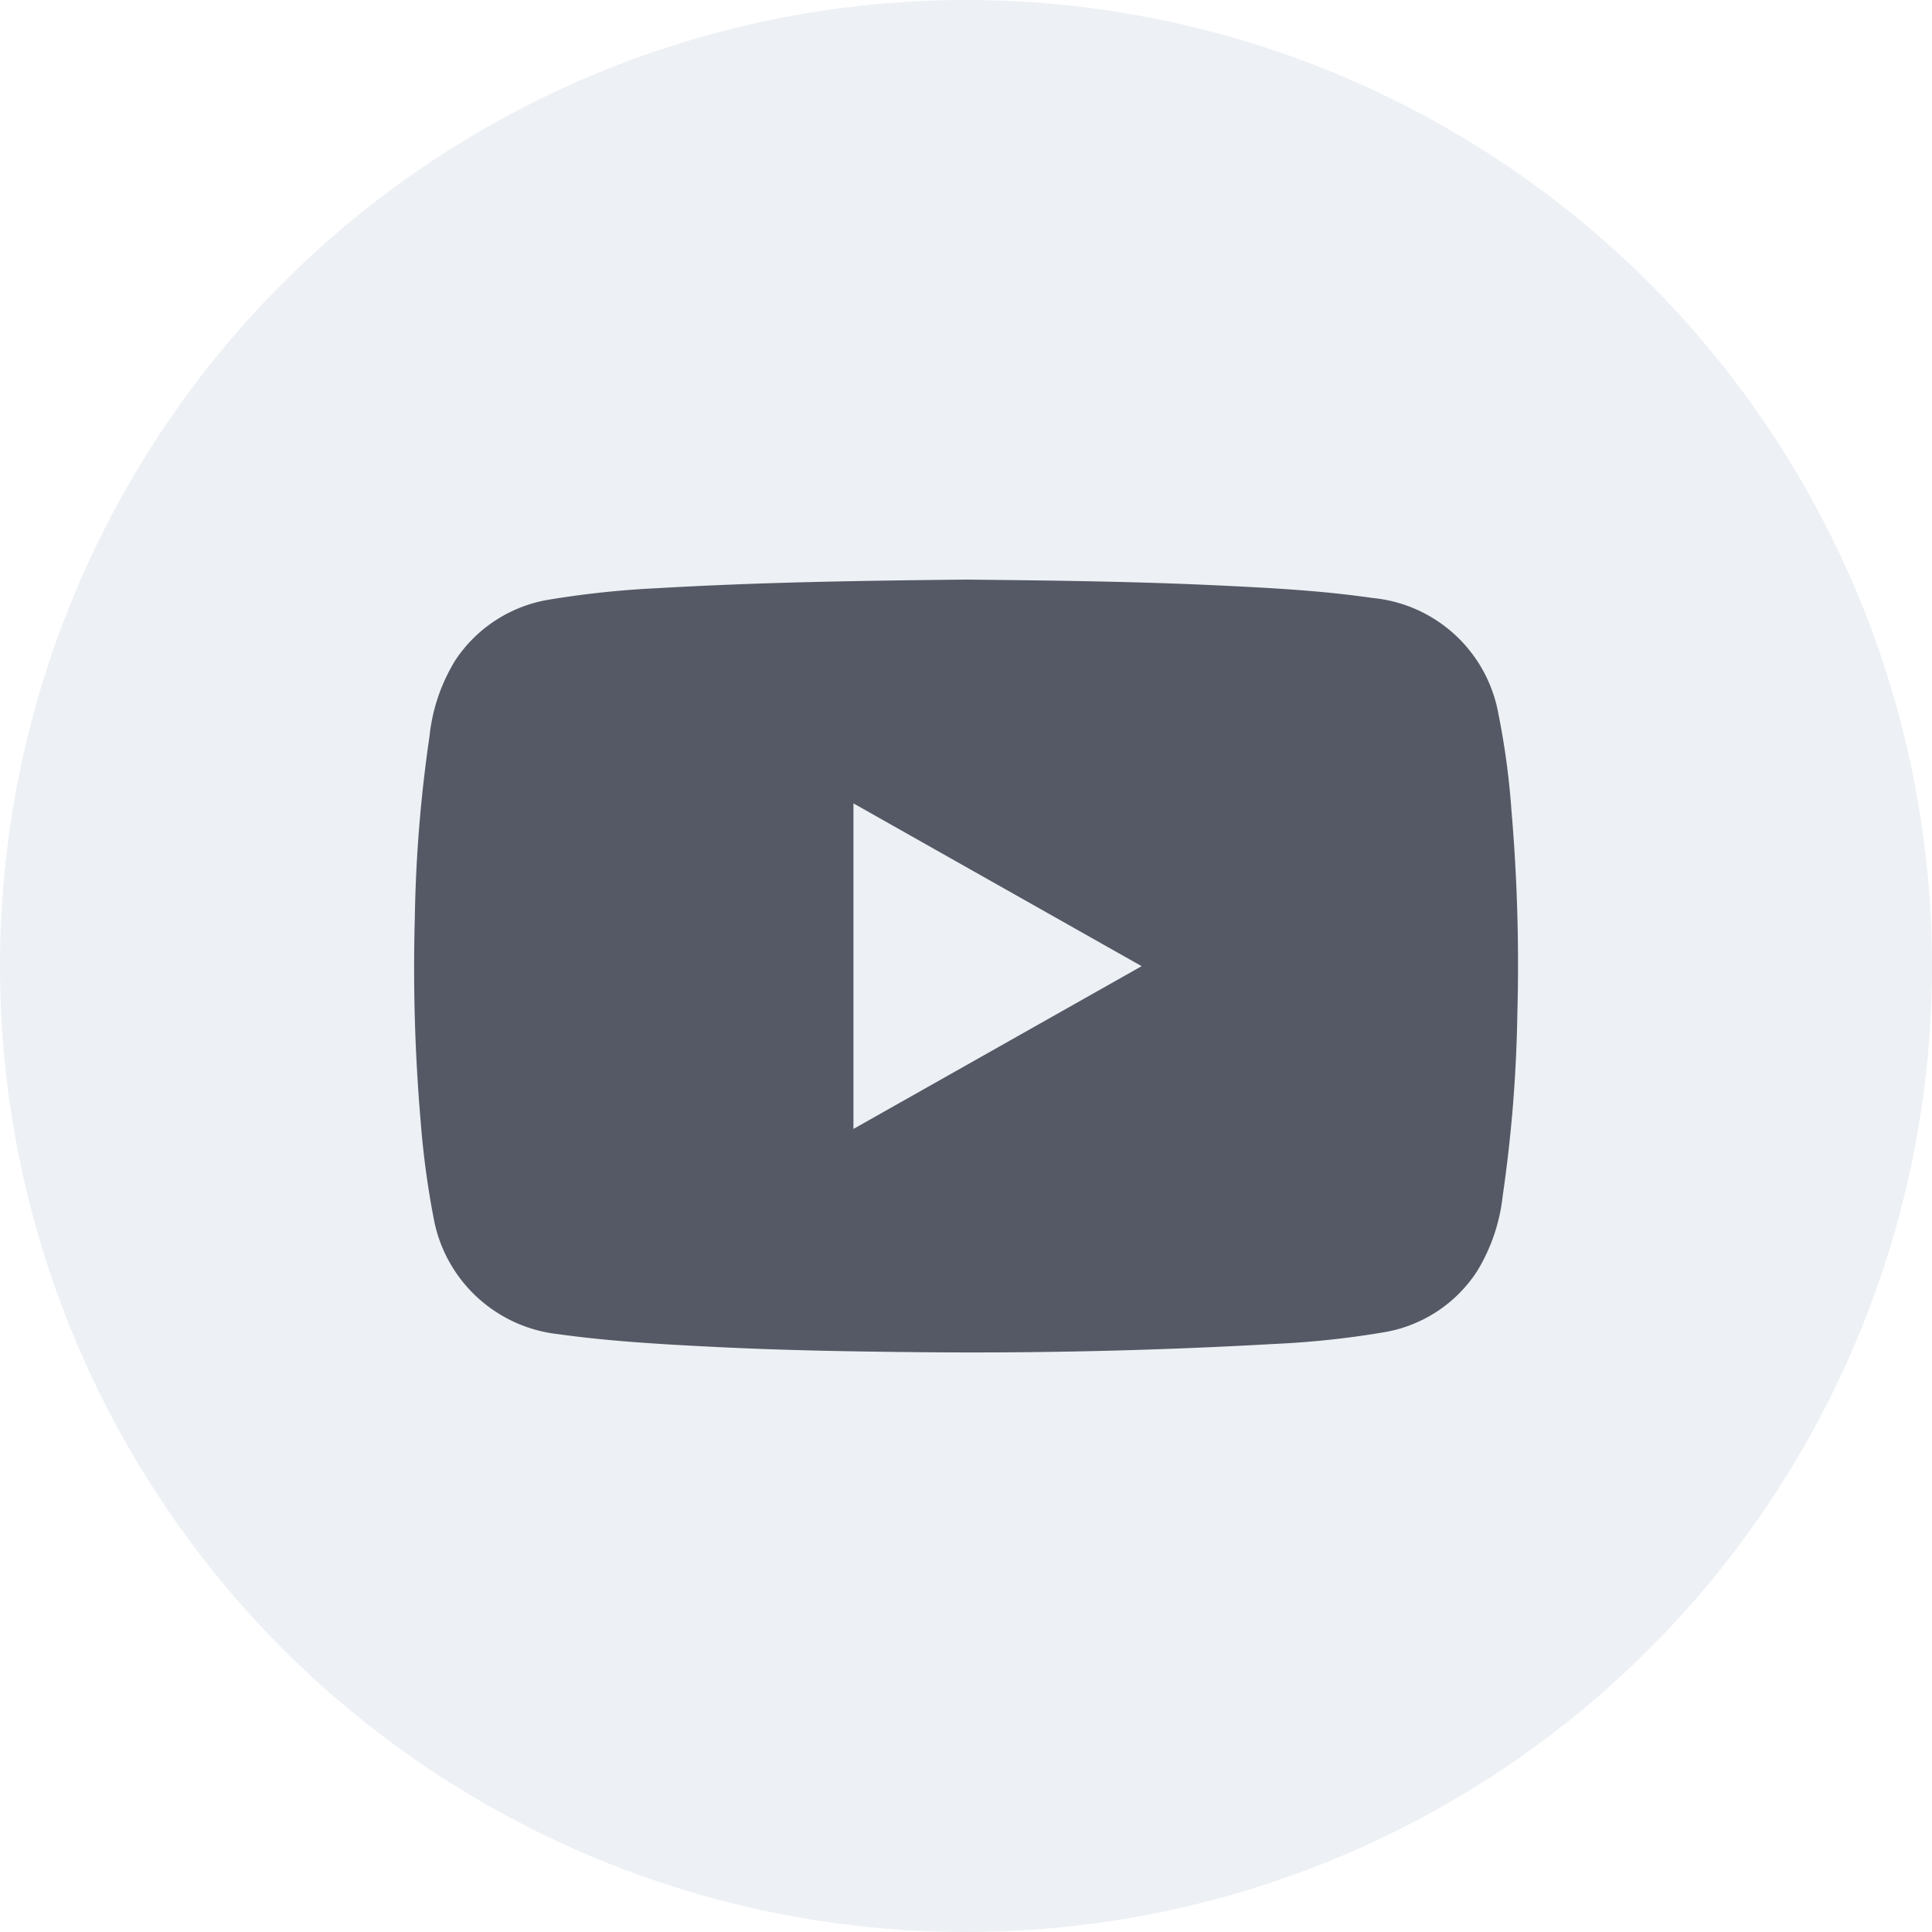 <?xml version="1.0" encoding="UTF-8"?>
<svg xmlns="http://www.w3.org/2000/svg" width="35" height="35" viewBox="0 0 35 35">
  <g id="Group_13604" data-name="Group 13604" transform="translate(-1208 -5305)">
    <circle id="Ellipse_6" data-name="Ellipse 6" cx="17.5" cy="17.5" r="17.5" transform="translate(1208 5305)" fill="#e1e6ed" opacity="0.6"></circle>
    <g id="Group_6500" data-name="Group 6500" transform="translate(1216 5316)">
      <path id="Path_173" data-name="Path 173" d="M197.566,1311.105c1.546.016,3.091.034,4.635.109.905.044,1.81.092,2.71.223a2.565,2.565,0,0,1,2.29,2.106,13.786,13.786,0,0,1,.235,1.739,32.644,32.644,0,0,1,.107,3.695,25.613,25.613,0,0,1-.265,3.291,3.3,3.3,0,0,1-.464,1.366,2.505,2.505,0,0,1-1.717,1.111,16.188,16.188,0,0,1-1.941.206q-3.219.182-6.444.15c-1.268-.012-2.536-.034-3.8-.1-.918-.046-1.836-.1-2.749-.227a2.581,2.581,0,0,1-2.252-2.1,15.608,15.608,0,0,1-.234-1.739,32.6,32.6,0,0,1-.107-3.7,25.353,25.353,0,0,1,.266-3.291,3.262,3.262,0,0,1,.468-1.378,2.524,2.524,0,0,1,1.711-1.1,16.789,16.789,0,0,1,1.942-.205C193.823,1311.152,195.694,1311.124,197.566,1311.105Zm-2.05,9.952,5.221-2.949-5.221-2.949Z" transform="translate(-188.055 -1311.605)" fill="#545965"></path>
    </g>
  </g>
</svg>
